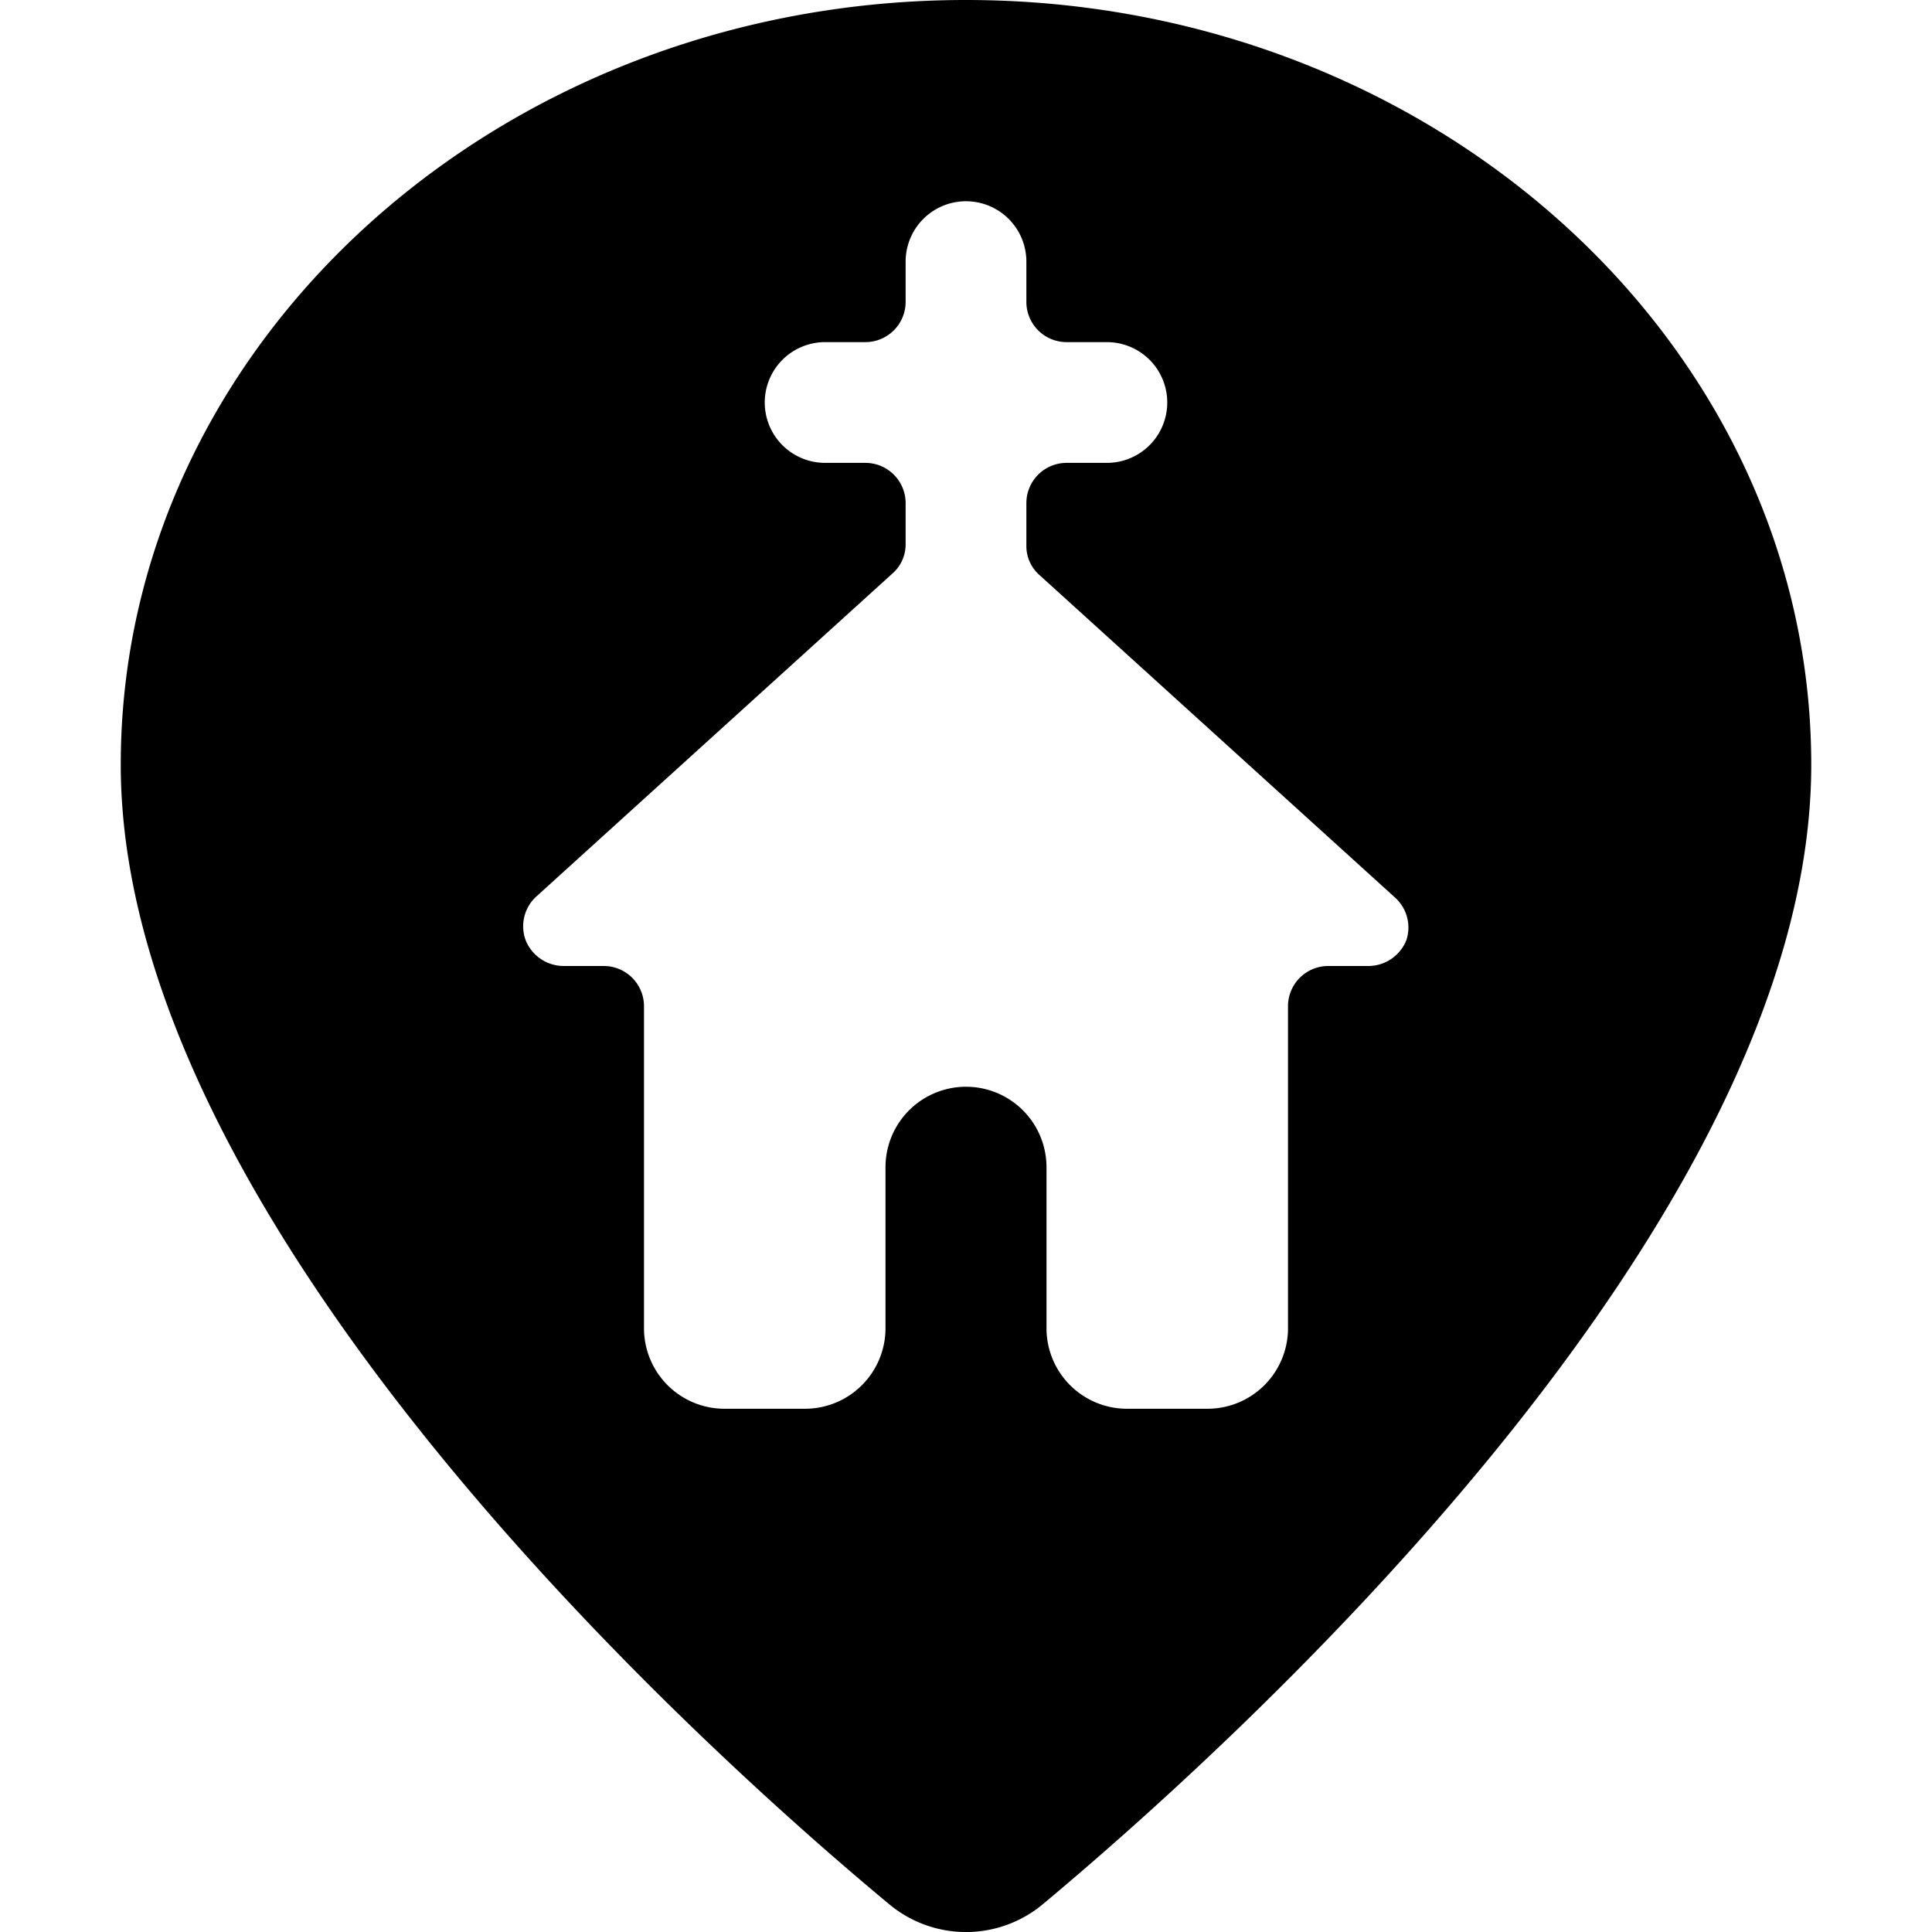 <svg xmlns="http://www.w3.org/2000/svg" viewBox="0 0 24 24"><path d="M12 0C6.21 0 1.5 4.26 1.5 9.5c0 5.75 7.3 12.29 9.54 14.15a1.49 1.49 0 0 0 1.92 0c2.24 -1.87 9.54 -8.4 9.54 -14.15C22.5 4.26 17.79 0 12 0Zm5.47 11.68A0.51 0.51 0 0 1 17 12h-0.5a0.5 0.5 0 0 0 -0.5 0.5v4a1 1 0 0 1 -1 1h-1a1 1 0 0 1 -1 -1v-2a1 1 0 0 0 -2 0v2a1 1 0 0 1 -1 1H9a1 1 0 0 1 -1 -1v-4a0.5 0.5 0 0 0 -0.5 -0.5H7a0.51 0.51 0 0 1 -0.47 -0.32 0.5 0.5 0 0 1 0.14 -0.55l4.41 -4a0.48 0.48 0 0 0 0.17 -0.37v-0.51a0.5 0.5 0 0 0 -0.5 -0.5h-0.5a0.75 0.75 0 0 1 0 -1.5h0.5a0.5 0.5 0 0 0 0.5 -0.5v-0.5a0.75 0.75 0 0 1 1.5 0v0.5a0.5 0.5 0 0 0 0.5 0.5h0.5a0.75 0.75 0 0 1 0 1.5h-0.5a0.5 0.5 0 0 0 -0.5 0.5v0.53a0.48 0.48 0 0 0 0.17 0.37l4.41 4a0.5 0.5 0 0 1 0.14 0.53Z" fill="#000000" stroke-width="1"></path></svg>